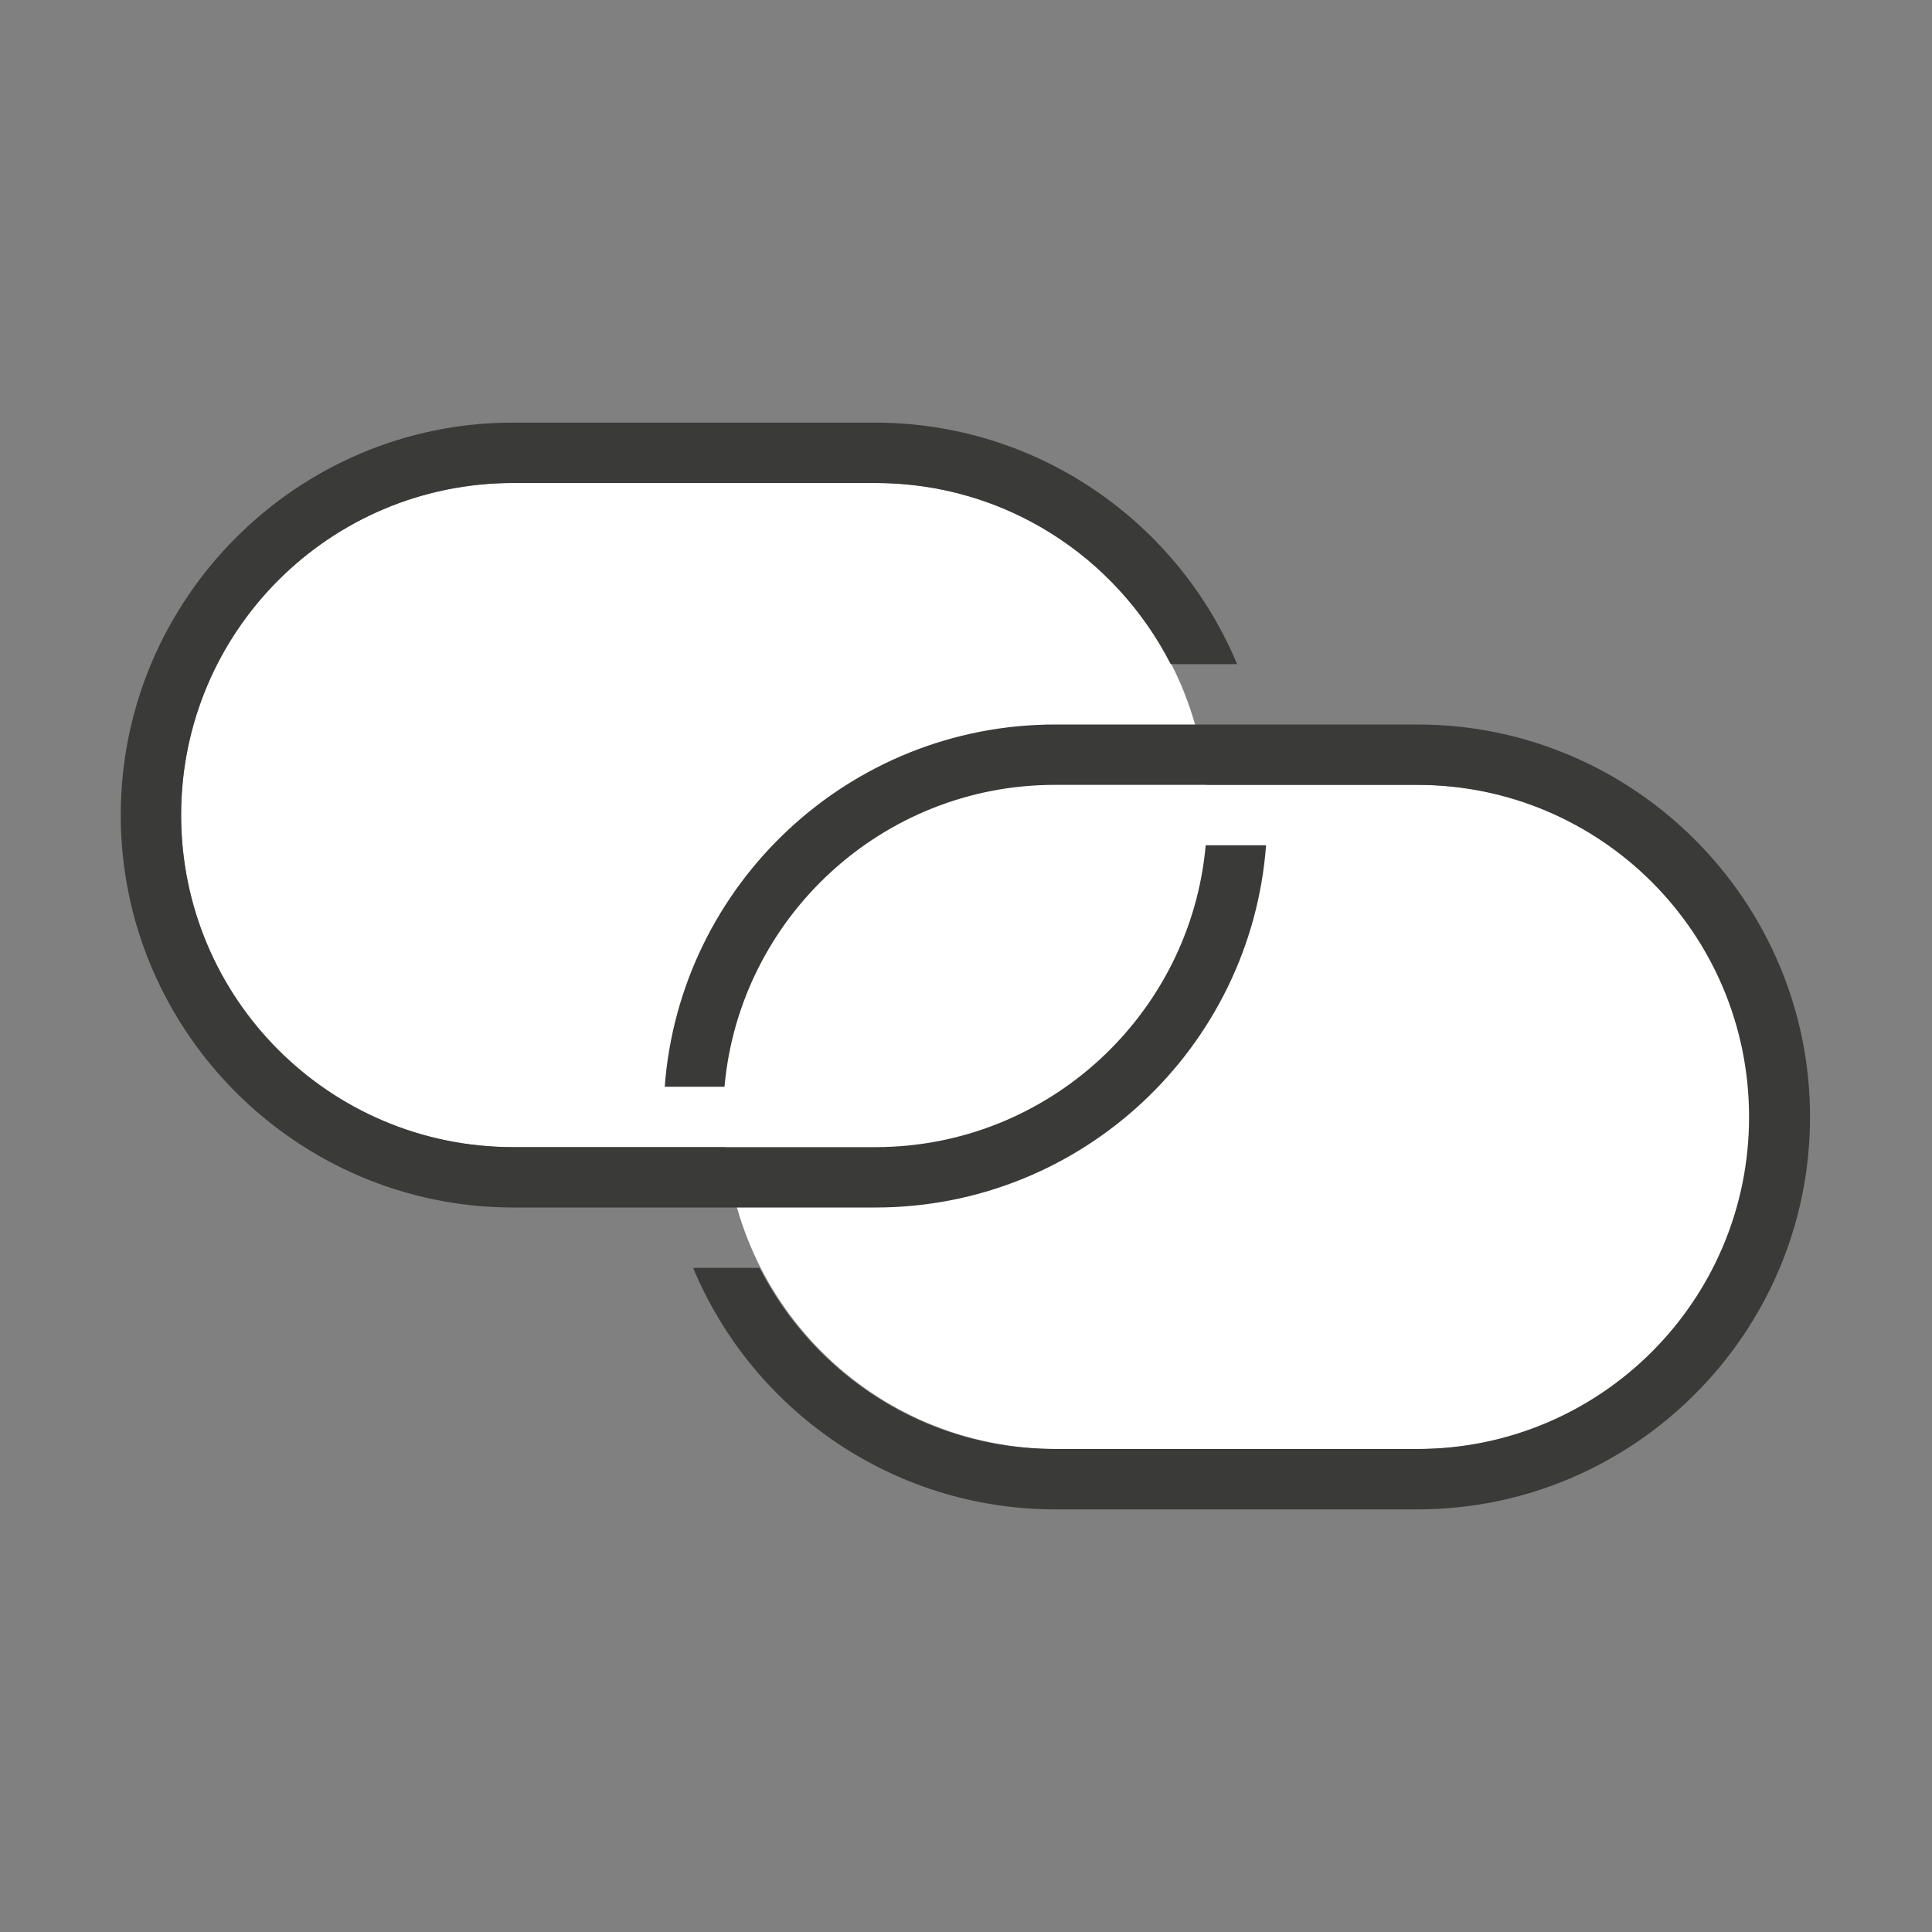 <?xml version="1.0" encoding="utf-8"?>
<!-- Generator: Adobe Illustrator 28.4.1, SVG Export Plug-In . SVG Version: 6.00 Build 0)  -->
<svg version="1.1" baseProfile="tiny" xmlns="http://www.w3.org/2000/svg" xmlns:xlink="http://www.w3.org/1999/xlink" x="0px"
	 y="0px" viewBox="0 0 32 32" overflow="visible" xml:space="preserve" width="32px" height="32px">
<rect x="0" y="0" width="32" height="32" fill="#808080" stroke="none"/>
<g id="BG" display="none">
	<rect x="0" display="inline" fill="#C8C6C4" width="32" height="32"/>
</g>
<g id="Ebene_1">
	<path fill="#FFFFFF" d="M23.5,13h-6c-3.04,0-5.5,2.46-5.5,5.5c0,3.04,2.46,5.5,5.5,5.5h6c3.04,0,5.5-2.46,5.5-5.5
		C29,15.46,26.54,13,23.5,13z"/>
	<path fill="#FFFFFF" d="M14.5,8h-6C5.46,8,3,10.46,3,13.5C3,16.54,5.46,19,8.5,19h6c3.04,0,5.5-2.46,5.5-5.5
		C20,10.46,17.54,8,14.5,8z"/>
	<path fill="#3A3A38" d="M19.97,14c-0.25,2.8-2.61,5-5.47,5h-6C5.46,19,3,16.54,3,13.5C3,10.46,5.46,8,8.5,8h6
		c2.14,0,3.98,1.22,4.89,3h1.1c-0.98-2.35-3.3-4-6-4h-6C4.92,7,2,9.92,2,13.5S4.92,20,8.5,20h6c3.42,0,6.22-2.65,6.47-6H19.97z"/>
	<path fill="#3A3A38" d="M12,18c0.25-2.8,2.61-5,5.47-5h6c3.04,0,5.5,2.46,5.5,5.5c0,3.04-2.46,5.5-5.5,5.5h-6
		c-2.14,0-3.98-1.22-4.89-3h-1.1c0.98,2.35,3.3,4,6,4h6c3.58,0,6.5-2.92,6.5-6.5s-2.92-6.5-6.5-6.5h-6c-3.42,0-6.22,2.65-6.47,6H12z
		"/>
</g>
<g id="info" display="none">
	<path display="inline" fill="#C8C6C4" d="M0,0v32h32V0H0z M30,30H2V2h28V30z"/>
	<rect x="17" y="17" display="inline" fill="#C8C6C4" width="15" height="15"/>
</g>
</svg>
